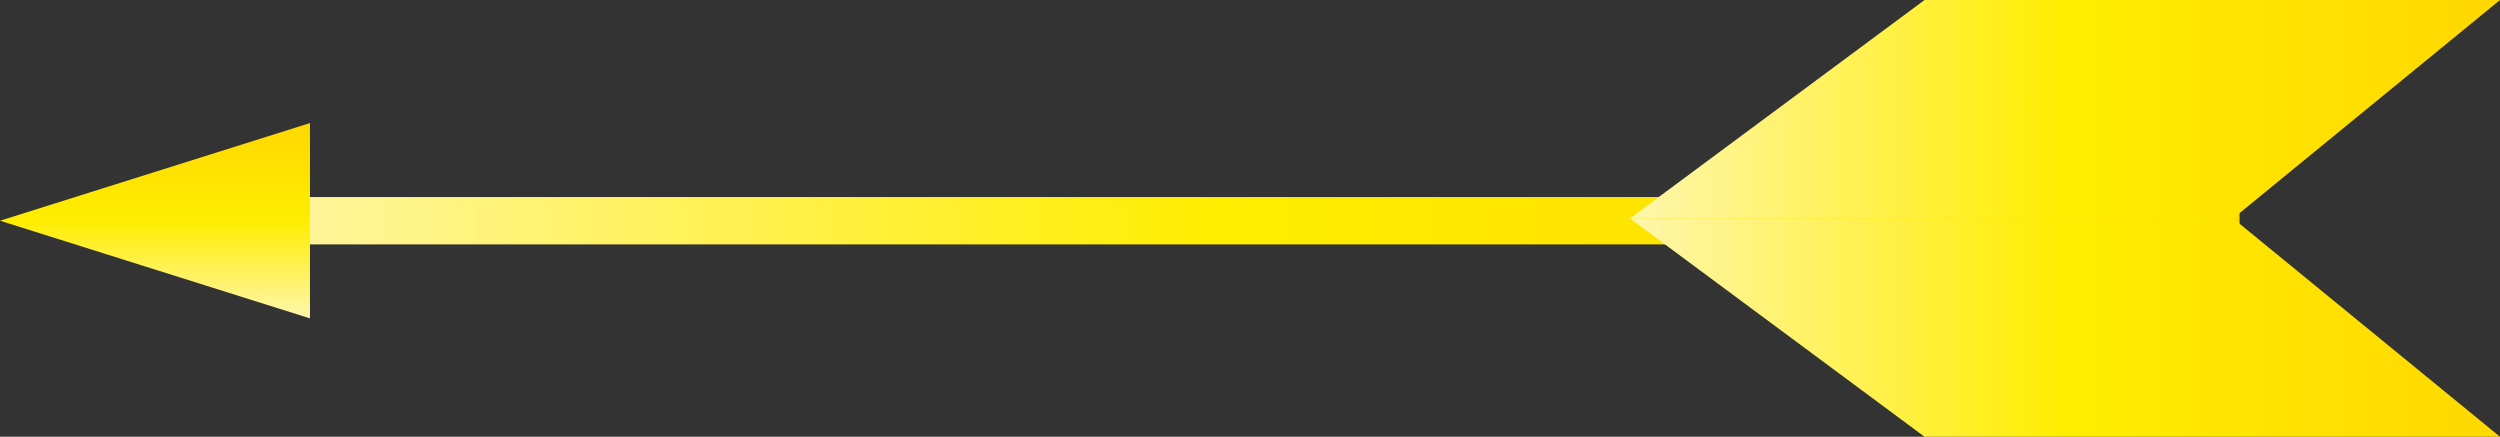 <svg id="Ebene_1" data-name="Ebene 1" xmlns="http://www.w3.org/2000/svg" xmlns:xlink="http://www.w3.org/1999/xlink" viewBox="0 0 422.37 73.79"><rect x="0" y="0" width="422.37" height="73.79" fill="#333333" stroke="none"/><defs><style>.cls-1{stroke-miterlimit:10;stroke-width:5px;fill:url(#Gelb);stroke:url(#Gelb-2);}.cls-2{fill:url(#Gelb-3);}.cls-3{fill:url(#Gelb-4);}.cls-4{fill:url(#Gelb-5);}</style><linearGradient id="Gelb" x1="34.37" y1="37.29" x2="375.87" y2="37.29" gradientUnits="userSpaceOnUse"><stop offset="0" stop-color="#fff6ad"/><stop offset="0.5" stop-color="#ffed00"/><stop offset="1" stop-color="#ffd800"/></linearGradient><linearGradient id="Gelb-2" x1="31.87" y1="37.29" x2="378.37" y2="37.29" xlink:href="#Gelb"/><linearGradient id="Gelb-3" x1="275.37" y1="18.45" x2="422.37" y2="18.45" xlink:href="#Gelb"/><linearGradient id="Gelb-4" x1="857" y1="343.45" x2="1004" y2="343.45" gradientTransform="matrix(1, 0, 0, -1, -581.63, 398.79)" xlink:href="#Gelb"/><linearGradient id="Gelb-5" x1="559.5" y1="147.32" x2="592.5" y2="147.32" gradientTransform="translate(-121.13 613.29) rotate(-90)" xlink:href="#Gelb"/></defs><title>arrow</title><rect class="cls-1" x="34.37" y="35.79" width="341.5" height="3"/><polygon class="cls-2" points="377.27 36.9 275.37 36.9 325.15 0 422.37 0 377.27 36.9"/><polygon class="cls-3" points="377.27 36.9 275.37 36.9 325.15 73.79 422.37 73.79 377.27 36.9"/><polyline class="cls-4" points="0 37.29 52.37 20.79 52.37 53.79"/></svg>